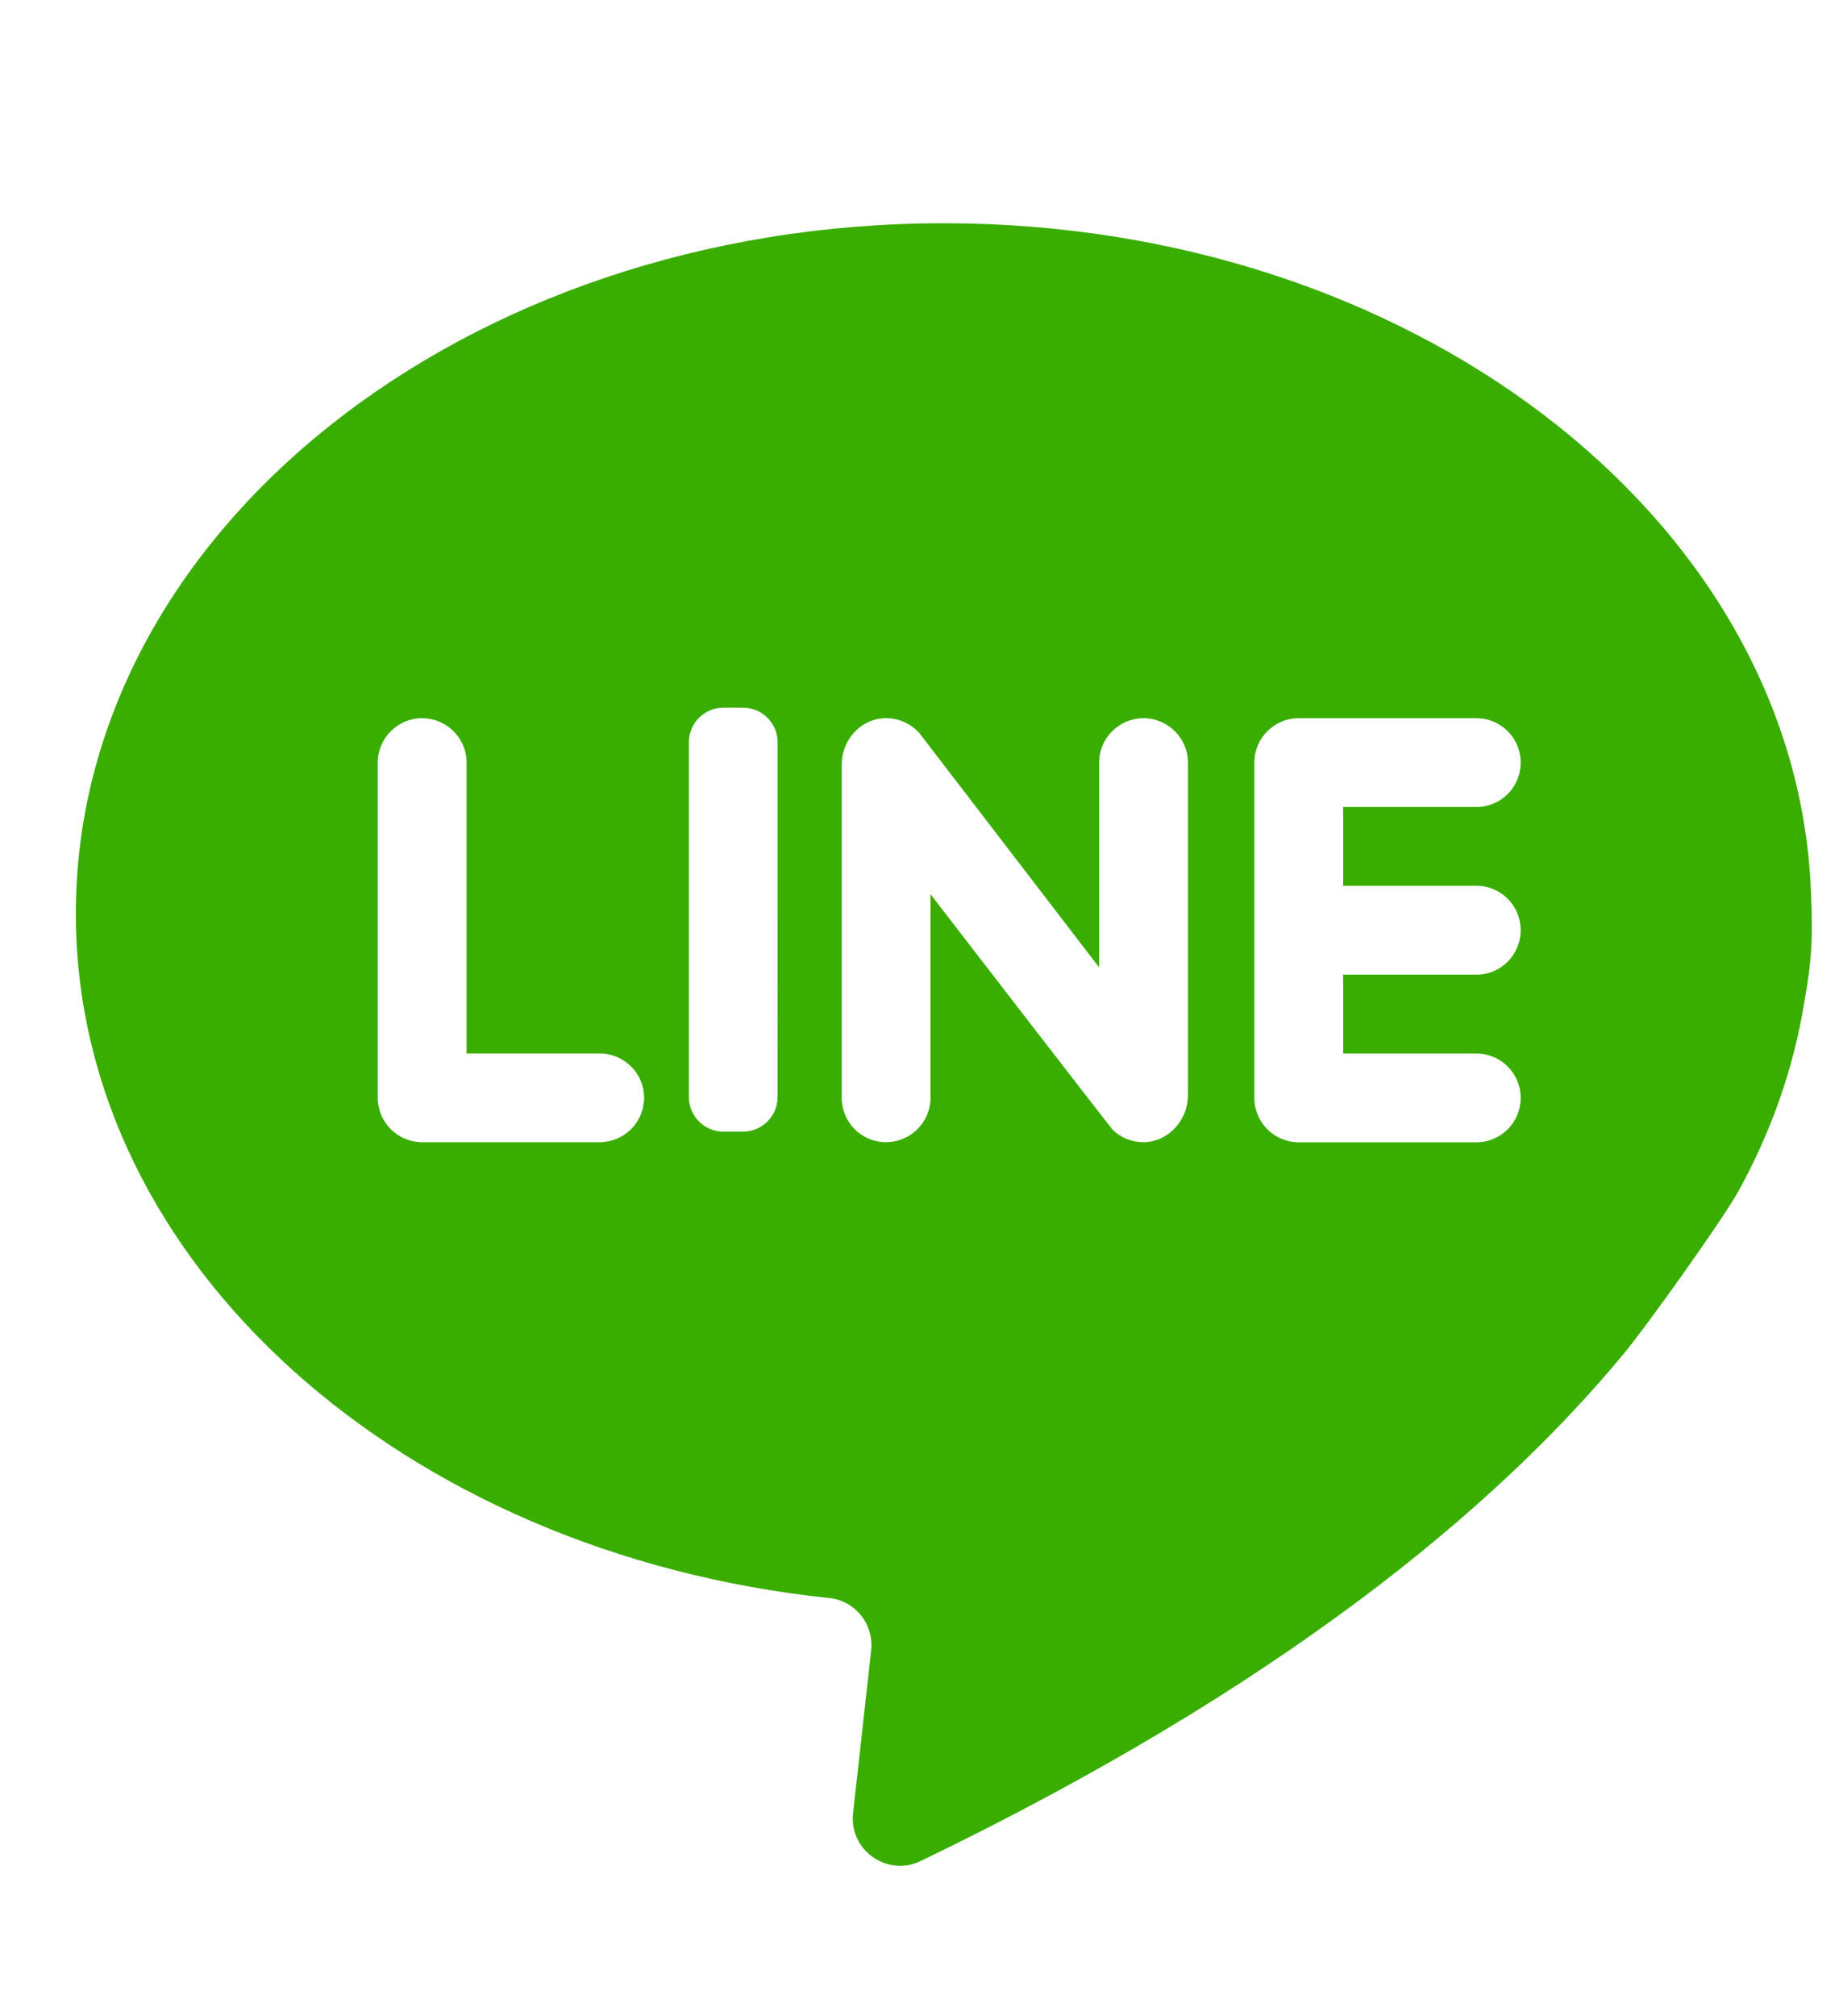 <?xml version="1.0" encoding="iso-8859-1"?>
<!-- Generator: Adobe Illustrator 16.0.0, SVG Export Plug-In . SVG Version: 6.00 Build 0)  -->
<!DOCTYPE svg PUBLIC "-//W3C//DTD SVG 1.1//EN" "http://www.w3.org/Graphics/SVG/1.1/DTD/svg11.dtd">
<svg version="1.1" id="&#x5716;&#x5C64;_1" xmlns="http://www.w3.org/2000/svg" xmlns:xlink="http://www.w3.org/1999/xlink" x="0px"
	 y="0px" width="20.417px" height="22.375px" viewBox="0 0 20.417 22.375" style="enable-background:new 0 0 20.417 22.375;"
	 xml:space="preserve">
<g>
	<path style="fill:#39AD00;" d="M20.1,9.784c-0.232-4.067-4.453-7.306-9.623-7.306c-5.32,0-9.635,3.431-9.635,7.663
		c0,3.891,3.645,7.103,8.367,7.597c0.287,0.03,0.494,0.291,0.463,0.579l-0.201,1.81c-0.045,0.411,0.381,0.709,0.75,0.53
		c3.99-1.924,6.375-3.905,7.799-5.622c0.26-0.311,1.104-1.496,1.277-1.807c0.365-0.66,0.617-1.37,0.736-2.111
		c0.043-0.233,0.066-0.429,0.076-0.583C20.125,10.279,20.107,9.903,20.1,9.784z M6.656,12.678H4.686
		c-0.271,0-0.492-0.221-0.492-0.493V8.464c0-0.271,0.221-0.492,0.492-0.492c0.273,0,0.494,0.222,0.494,0.492v3.229h1.477
		c0.273,0,0.494,0.221,0.494,0.492C7.15,12.458,6.93,12.678,6.656,12.678z M8.633,12.176c0,0.212-0.172,0.385-0.385,0.385H8.031
		c-0.211,0-0.383-0.173-0.383-0.385V8.239c0-0.213,0.172-0.384,0.383-0.384h0.217c0.213,0,0.385,0.171,0.385,0.384V12.176z
		 M13.188,12.165c0,0.273-0.225,0.516-0.498,0.513c-0.129-0.001-0.246-0.051-0.334-0.135c-0.029-0.028-2.025-2.617-2.025-2.617
		v2.259c0,0.272-0.223,0.493-0.496,0.493c-0.27,0-0.49-0.221-0.49-0.493v-3.7c0-0.268,0.205-0.502,0.473-0.513
		c0.154-0.006,0.293,0.059,0.389,0.165c0.027,0.035,1.996,2.601,1.996,2.601V8.464c0-0.271,0.221-0.492,0.492-0.492
		c0.273,0,0.494,0.222,0.494,0.492V12.165z M16.391,9.832c0.273,0,0.492,0.221,0.492,0.493c0,0.272-0.219,0.494-0.492,0.494h-1.479
		v0.875h1.479c0.273,0,0.492,0.221,0.492,0.492c0,0.272-0.219,0.493-0.492,0.493h-1.973c-0.271,0-0.492-0.221-0.492-0.493V8.464
		c0-0.271,0.221-0.492,0.492-0.492h1.973c0.273,0,0.492,0.222,0.492,0.492c0,0.273-0.219,0.494-0.492,0.493h-1.479v0.875H16.391z"/>
</g>
</svg>
